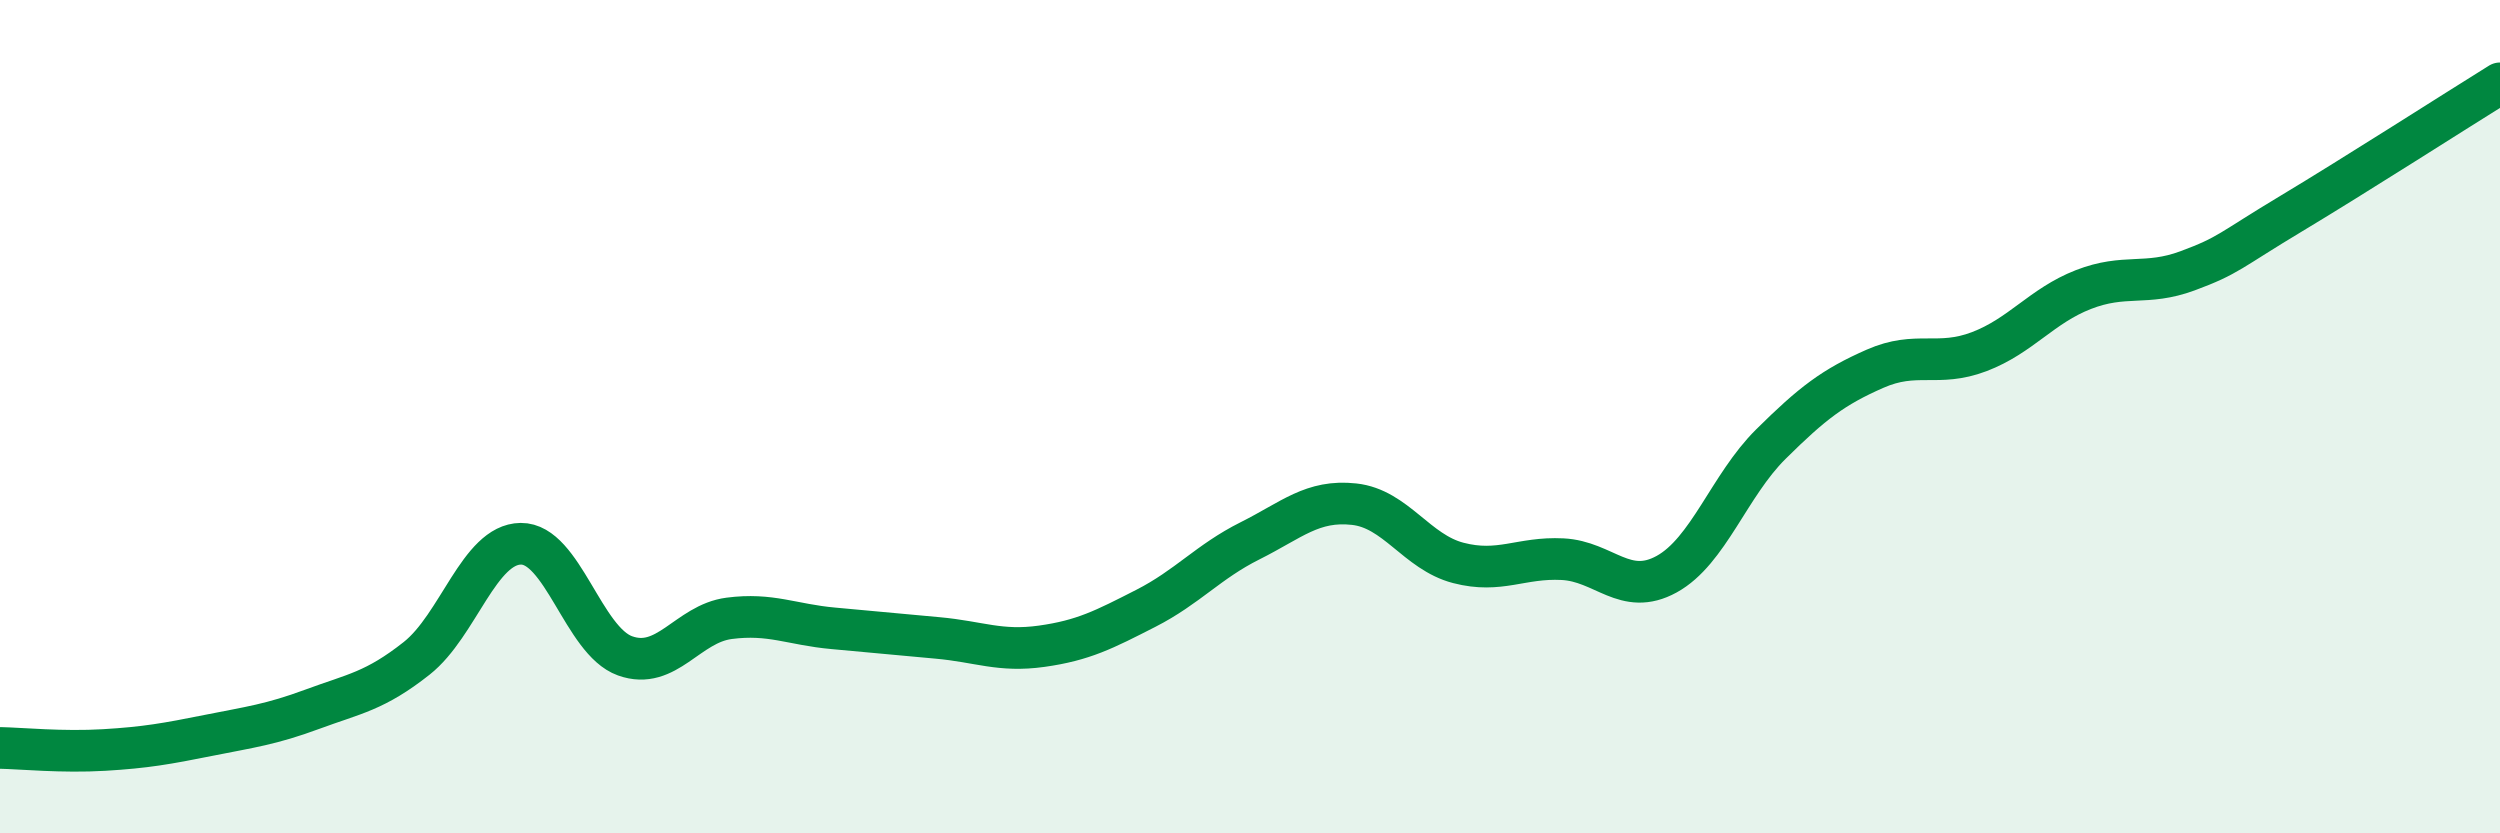
    <svg width="60" height="20" viewBox="0 0 60 20" xmlns="http://www.w3.org/2000/svg">
      <path
        d="M 0,17.95 C 0.5,17.96 1.5,18.06 2.5,18 C 3.5,17.94 4,17.85 5,17.65 C 6,17.45 6.5,17.39 7.5,17.02 C 8.5,16.65 9,16.59 10,15.8 C 11,15.01 11.5,13.06 12.5,13.05 C 13.5,13.04 14,15.38 15,15.74 C 16,16.1 16.5,14.97 17.5,14.84 C 18.5,14.71 19,14.99 20,15.08 C 21,15.17 21.5,15.22 22.5,15.31 C 23.5,15.4 24,15.65 25,15.51 C 26,15.37 26.5,15.11 27.5,14.6 C 28.5,14.09 29,13.48 30,12.98 C 31,12.48 31.5,11.99 32.5,12.1 C 33.5,12.21 34,13.25 35,13.51 C 36,13.77 36.5,13.37 37.5,13.42 C 38.5,13.47 39,14.33 40,13.78 C 41,13.23 41.5,11.65 42.5,10.66 C 43.5,9.67 44,9.29 45,8.85 C 46,8.41 46.5,8.82 47.5,8.44 C 48.5,8.06 49,7.34 50,6.95 C 51,6.56 51.5,6.87 52.5,6.5 C 53.5,6.13 53.5,6.02 55,5.12 C 56.5,4.22 59,2.62 60,2L60 20L0 20Z"
        fill="#008740"
        opacity="0.1"
        stroke-linecap="round"
        stroke-linejoin="round"
      />
      <path
        d="M 0,17.95 C 0.5,17.96 1.5,18.06 2.5,18 C 3.5,17.94 4,17.85 5,17.65 C 6,17.45 6.5,17.39 7.5,17.02 C 8.5,16.65 9,16.59 10,15.8 C 11,15.01 11.5,13.06 12.5,13.05 C 13.5,13.04 14,15.38 15,15.74 C 16,16.1 16.5,14.97 17.5,14.84 C 18.5,14.71 19,14.99 20,15.08 C 21,15.17 21.5,15.22 22.5,15.31 C 23.5,15.4 24,15.65 25,15.51 C 26,15.37 26.5,15.11 27.5,14.6 C 28.5,14.09 29,13.48 30,12.98 C 31,12.48 31.5,11.99 32.5,12.1 C 33.5,12.21 34,13.25 35,13.51 C 36,13.77 36.5,13.37 37.5,13.42 C 38.5,13.47 39,14.33 40,13.78 C 41,13.23 41.5,11.65 42.5,10.66 C 43.5,9.67 44,9.29 45,8.85 C 46,8.41 46.5,8.82 47.5,8.44 C 48.5,8.06 49,7.34 50,6.95 C 51,6.56 51.5,6.87 52.5,6.5 C 53.5,6.13 53.5,6.02 55,5.12 C 56.5,4.22 59,2.62 60,2"
        stroke="#008740"
        stroke-width="1"
        fill="none"
        stroke-linecap="round"
        stroke-linejoin="round"
      />
    </svg>
  